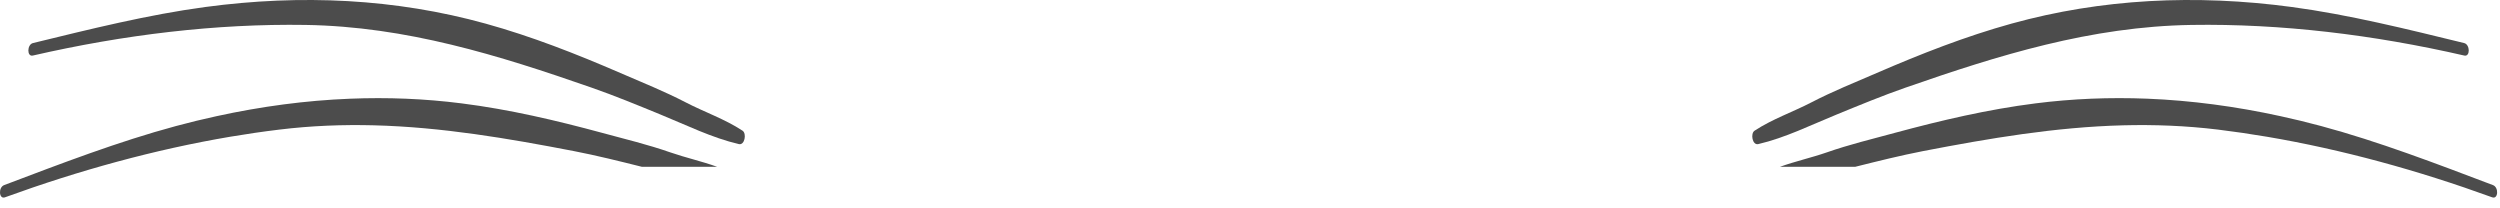 <?xml version="1.0" encoding="utf-8"?>
<svg xmlns="http://www.w3.org/2000/svg" fill="none" height="100%" overflow="visible" preserveAspectRatio="none" style="display: block;" viewBox="0 0 72 6" width="100%">
<g id="Group">
<g id="Group_2">
<g id="Group_3">
<path d="M20.652 4.803H18.483C17.835 4.641 17.187 4.479 16.531 4.352C14.616 3.982 12.72 3.66 10.768 3.609C9.874 3.586 8.967 3.62 8.041 3.733C7.57 3.79 7.098 3.859 6.624 3.939C4.467 4.305 2.287 4.903 0.142 5.683C-0.032 5.746 -0.054 5.396 0.119 5.331C1.765 4.708 3.415 4.075 5.068 3.63C5.458 3.525 5.847 3.43 6.236 3.346C7.526 3.064 8.808 2.893 10.078 2.843C11.159 2.799 12.232 2.842 13.293 2.977C14.67 3.151 16.01 3.466 17.341 3.826C17.997 4.004 18.664 4.164 19.306 4.389C19.747 4.542 20.21 4.644 20.652 4.803Z" fill="#4C4C4C" id="Vector"/>
<path d="M21.384 3.763C20.868 3.425 20.284 3.227 19.744 2.946C19.134 2.63 18.495 2.374 17.869 2.103C16.598 1.553 15.314 1.048 13.984 0.68C11.393 -0.037 8.685 -0.171 5.909 0.202C4.261 0.424 2.603 0.837 0.95 1.24C0.776 1.282 0.771 1.64 0.945 1.6C3.57 0.998 6.226 0.678 8.802 0.718C11.701 0.764 14.355 1.589 17.038 2.524C17.707 2.757 18.364 3.029 19.021 3.298C19.757 3.598 20.507 3.971 21.28 4.15C21.448 4.189 21.51 3.845 21.384 3.763Z" fill="#4C4C4C" id="Vector_2"/>
</g>
</g>
<g id="Group_4">
<g id="Group_5">
<path d="M71.776 5.683C69.63 4.903 67.45 4.305 65.293 3.939C64.82 3.859 64.347 3.79 63.876 3.732C62.95 3.62 62.043 3.586 61.149 3.609C59.197 3.66 57.301 3.982 55.386 4.351C54.73 4.479 54.081 4.641 53.434 4.803H51.265C51.706 4.644 52.17 4.542 52.611 4.389C53.253 4.164 53.92 4.003 54.576 3.825C55.907 3.466 57.247 3.151 58.624 2.977C59.685 2.842 60.758 2.799 61.84 2.842C63.109 2.893 64.391 3.064 65.68 3.346C66.069 3.43 66.459 3.525 66.849 3.63C68.502 4.075 70.152 4.708 71.798 5.331C71.971 5.396 71.949 5.746 71.776 5.683Z" fill="#4C4C4C" id="Vector_3"/>
<path d="M50.533 3.763C51.049 3.425 51.633 3.227 52.173 2.946C52.783 2.63 53.421 2.374 54.048 2.103C55.319 1.553 56.603 1.048 57.933 0.68C60.524 -0.037 63.231 -0.171 66.008 0.202C67.656 0.424 69.314 0.837 70.967 1.24C71.141 1.282 71.146 1.64 70.972 1.6C68.347 0.998 65.691 0.678 63.115 0.718C60.215 0.764 57.562 1.589 54.879 2.524C54.21 2.757 53.553 3.029 52.896 3.298C52.16 3.598 51.41 3.971 50.637 4.15C50.468 4.189 50.406 3.845 50.533 3.763Z" fill="#4C4C4C" id="Vector_4"/>
</g>
</g>
</g>
</svg>